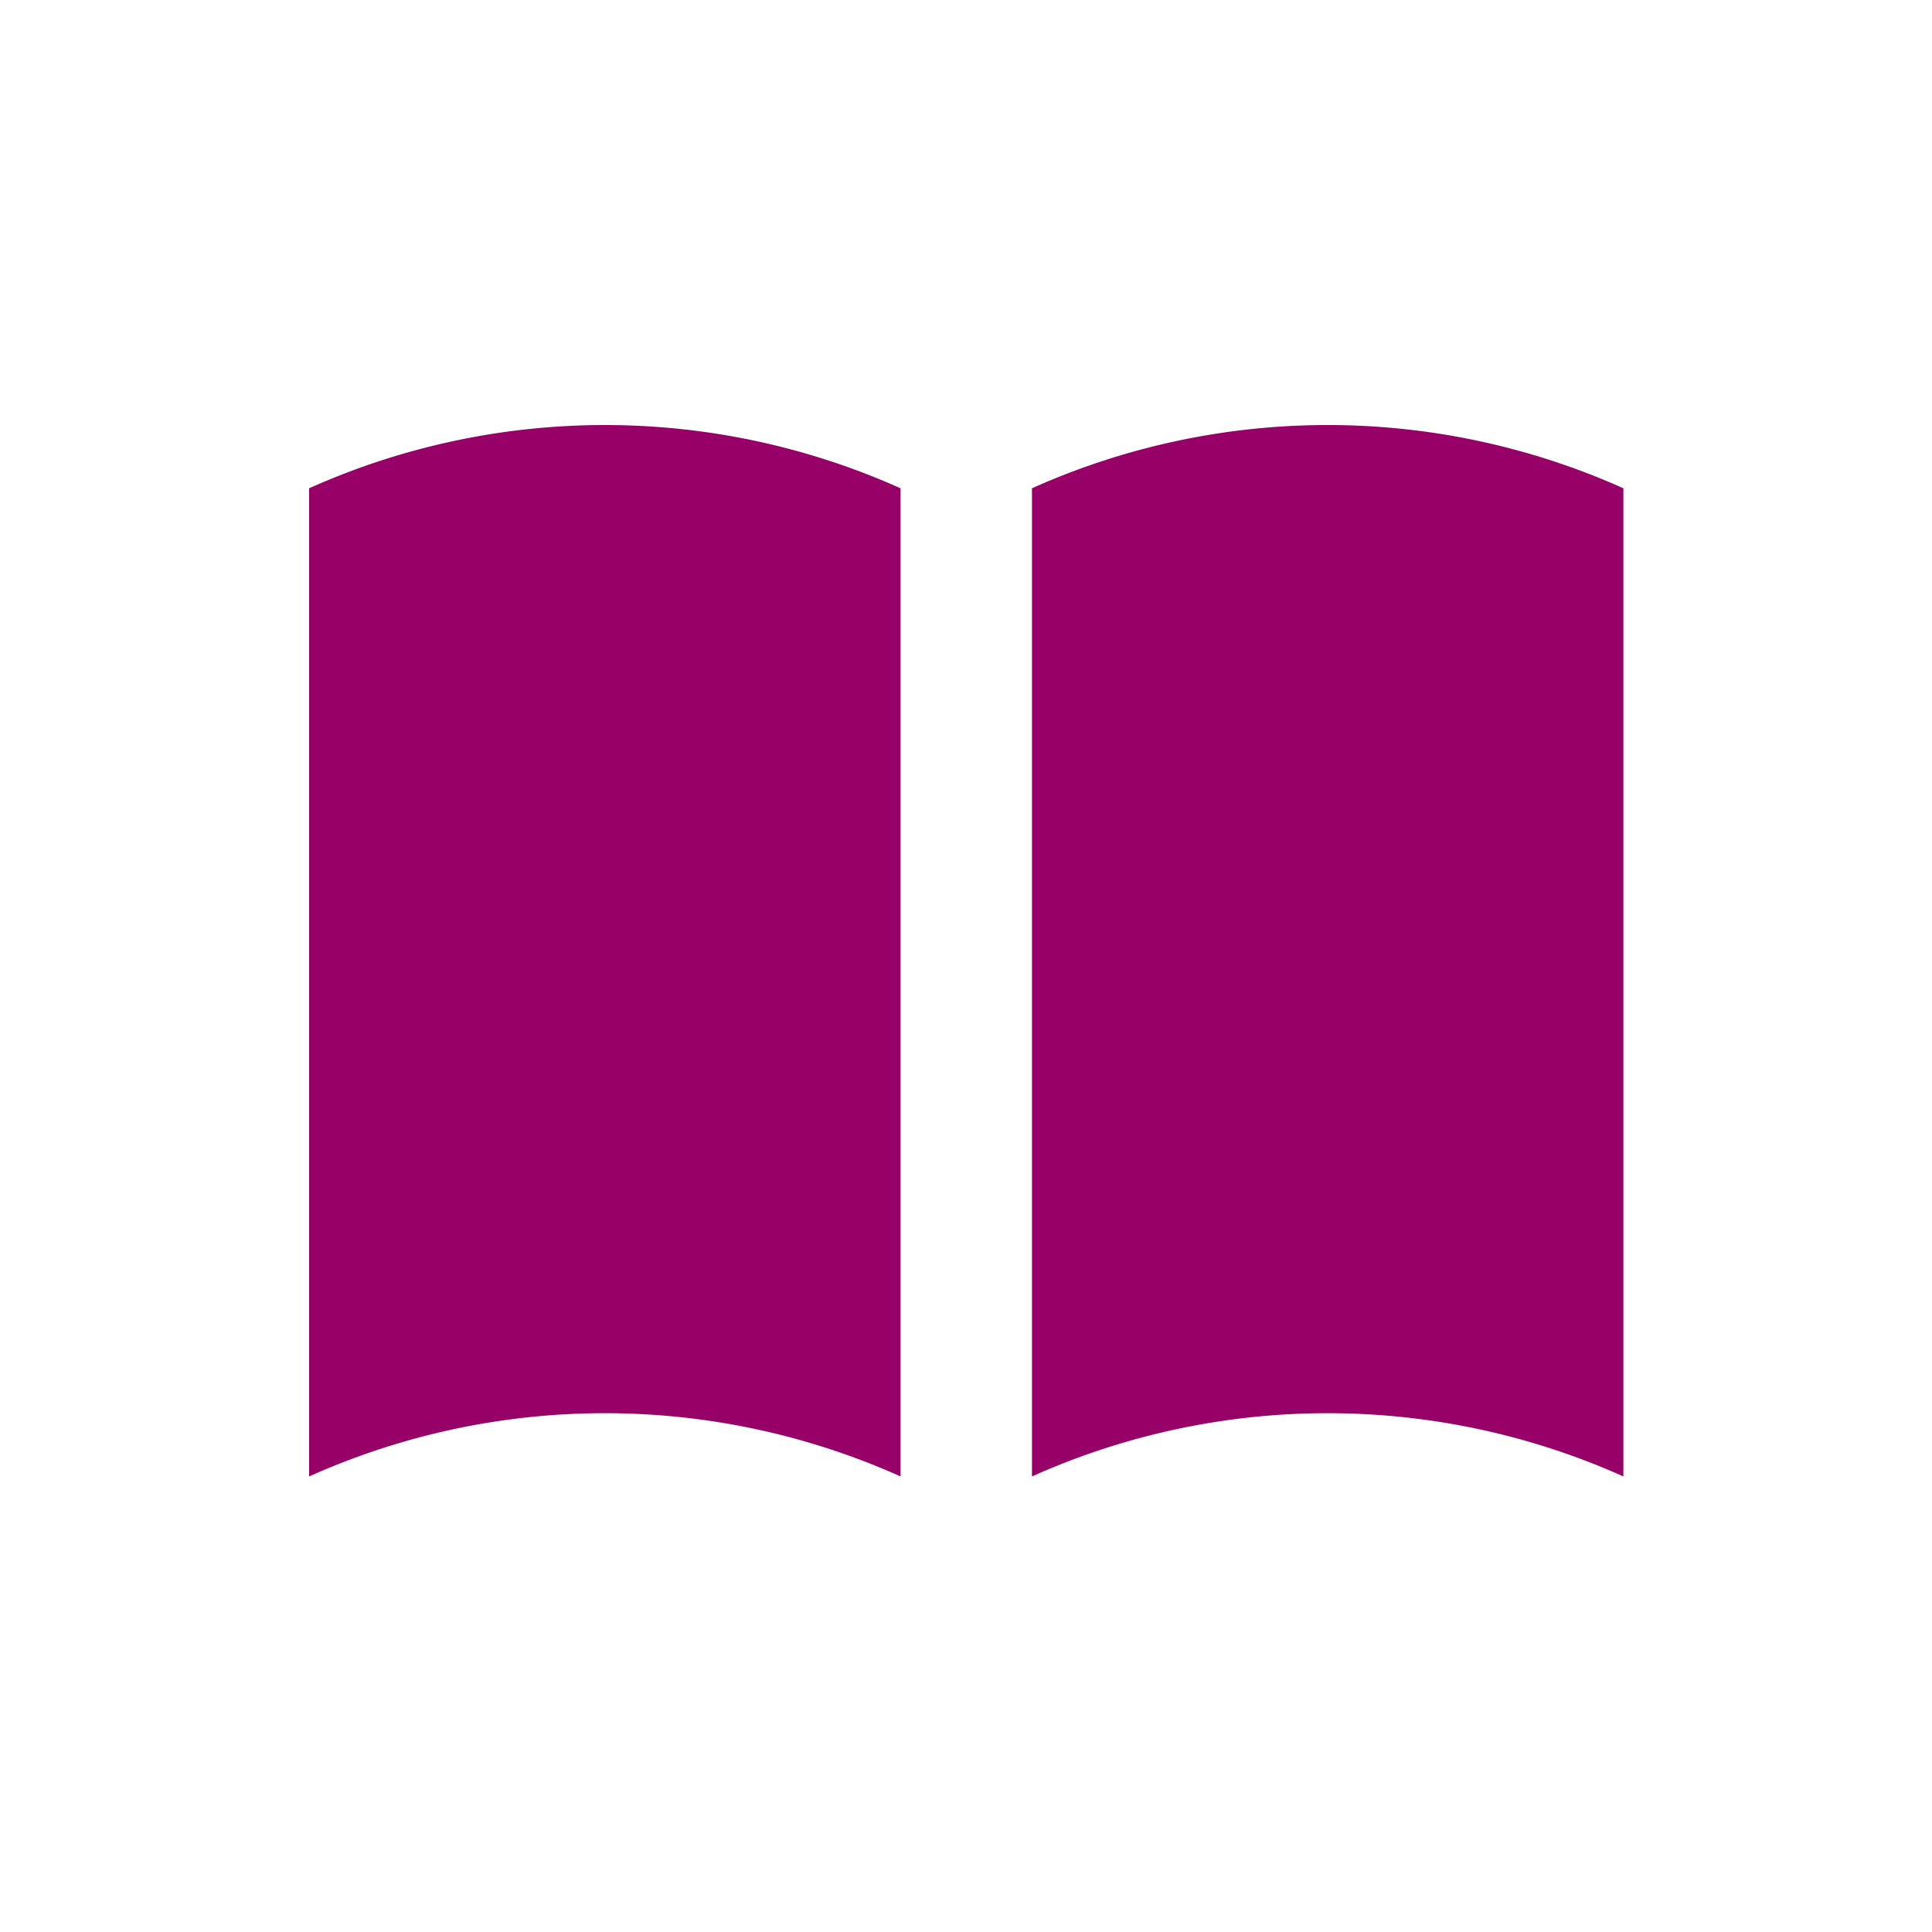 <svg xmlns="http://www.w3.org/2000/svg" width="50" height="50" viewBox="0 0 50 50"><g transform="translate(12818 11957)"><rect width="50" height="50" transform="translate(-12818 -11957)" fill="none"/><g transform="translate(-12812 -11950)"><path d="M2,31.21V5.637a18.707,18.707,0,0,1,15.306,0V31.21A18.707,18.707,0,0,0,2,31.21Z" fill="#960067"/><path d="M13,5.637V31.21a18.707,18.707,0,0,1,15.306,0V5.637A18.707,18.707,0,0,0,13,5.637Z" transform="translate(7.707 0)" fill="#960067"/></g></g></svg>